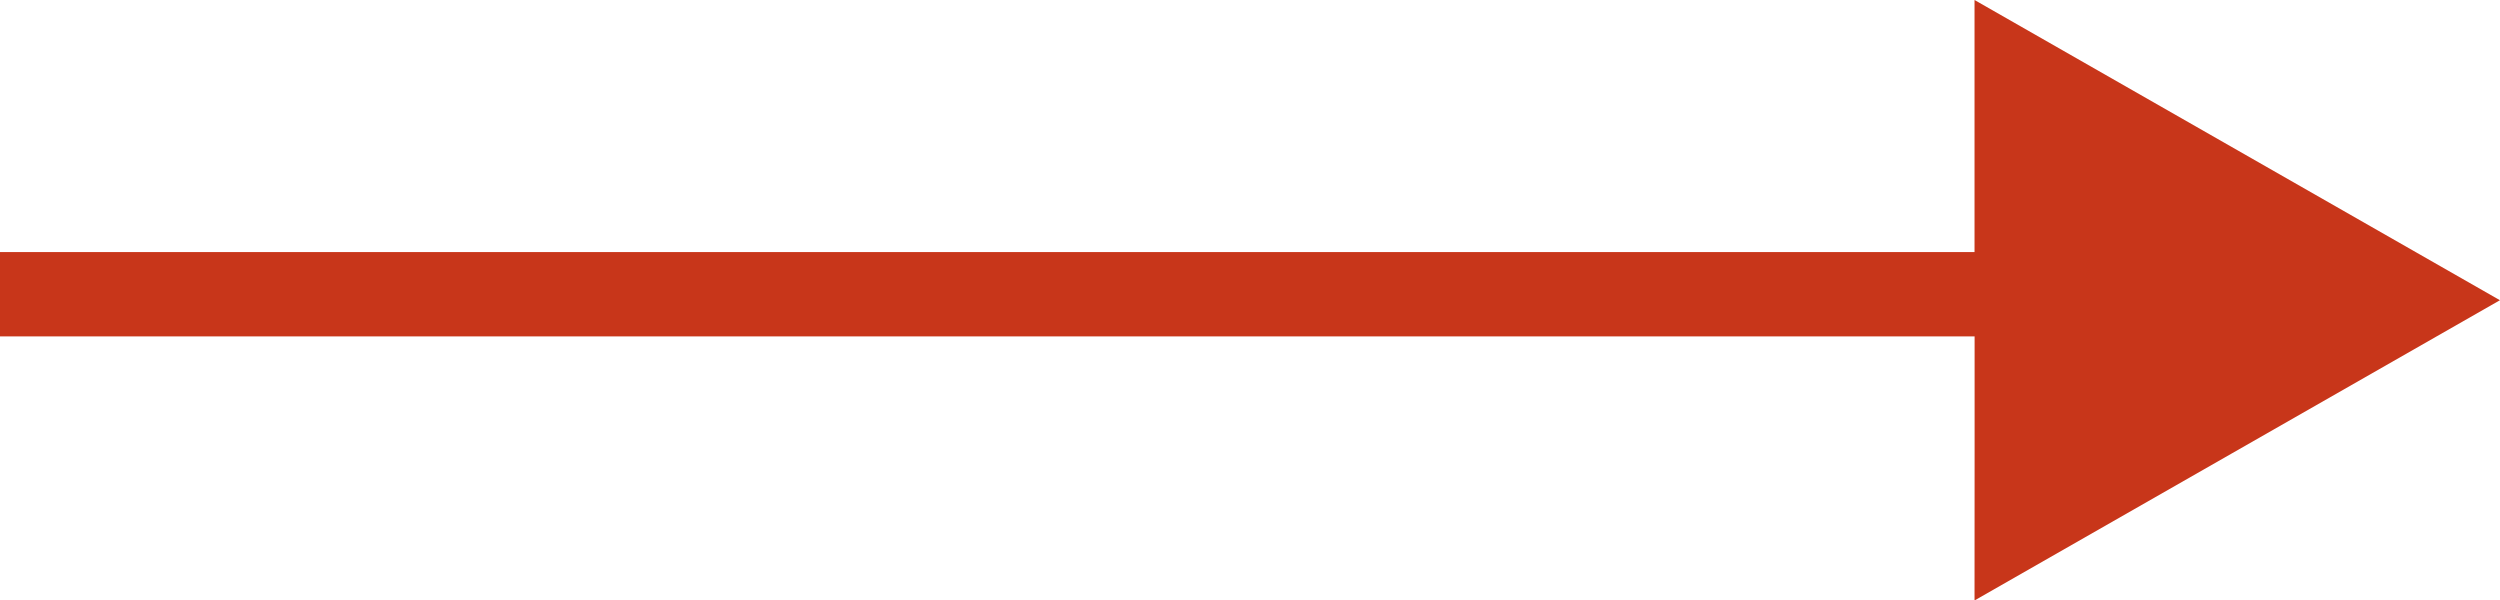 <svg xmlns="http://www.w3.org/2000/svg" width="33.308" height="7.999" viewBox="0 0 33.308 7.999"><path id="Union_6" data-name="Union 6" d="M6328.308-1685.963l0,0,0,0v-1.555H6302v-1.124h26.307v-1.555l0,0,0,0V-1692l7,4-7,4Z" transform="translate(-6302 1692)" fill="#C8361A"></path></svg>